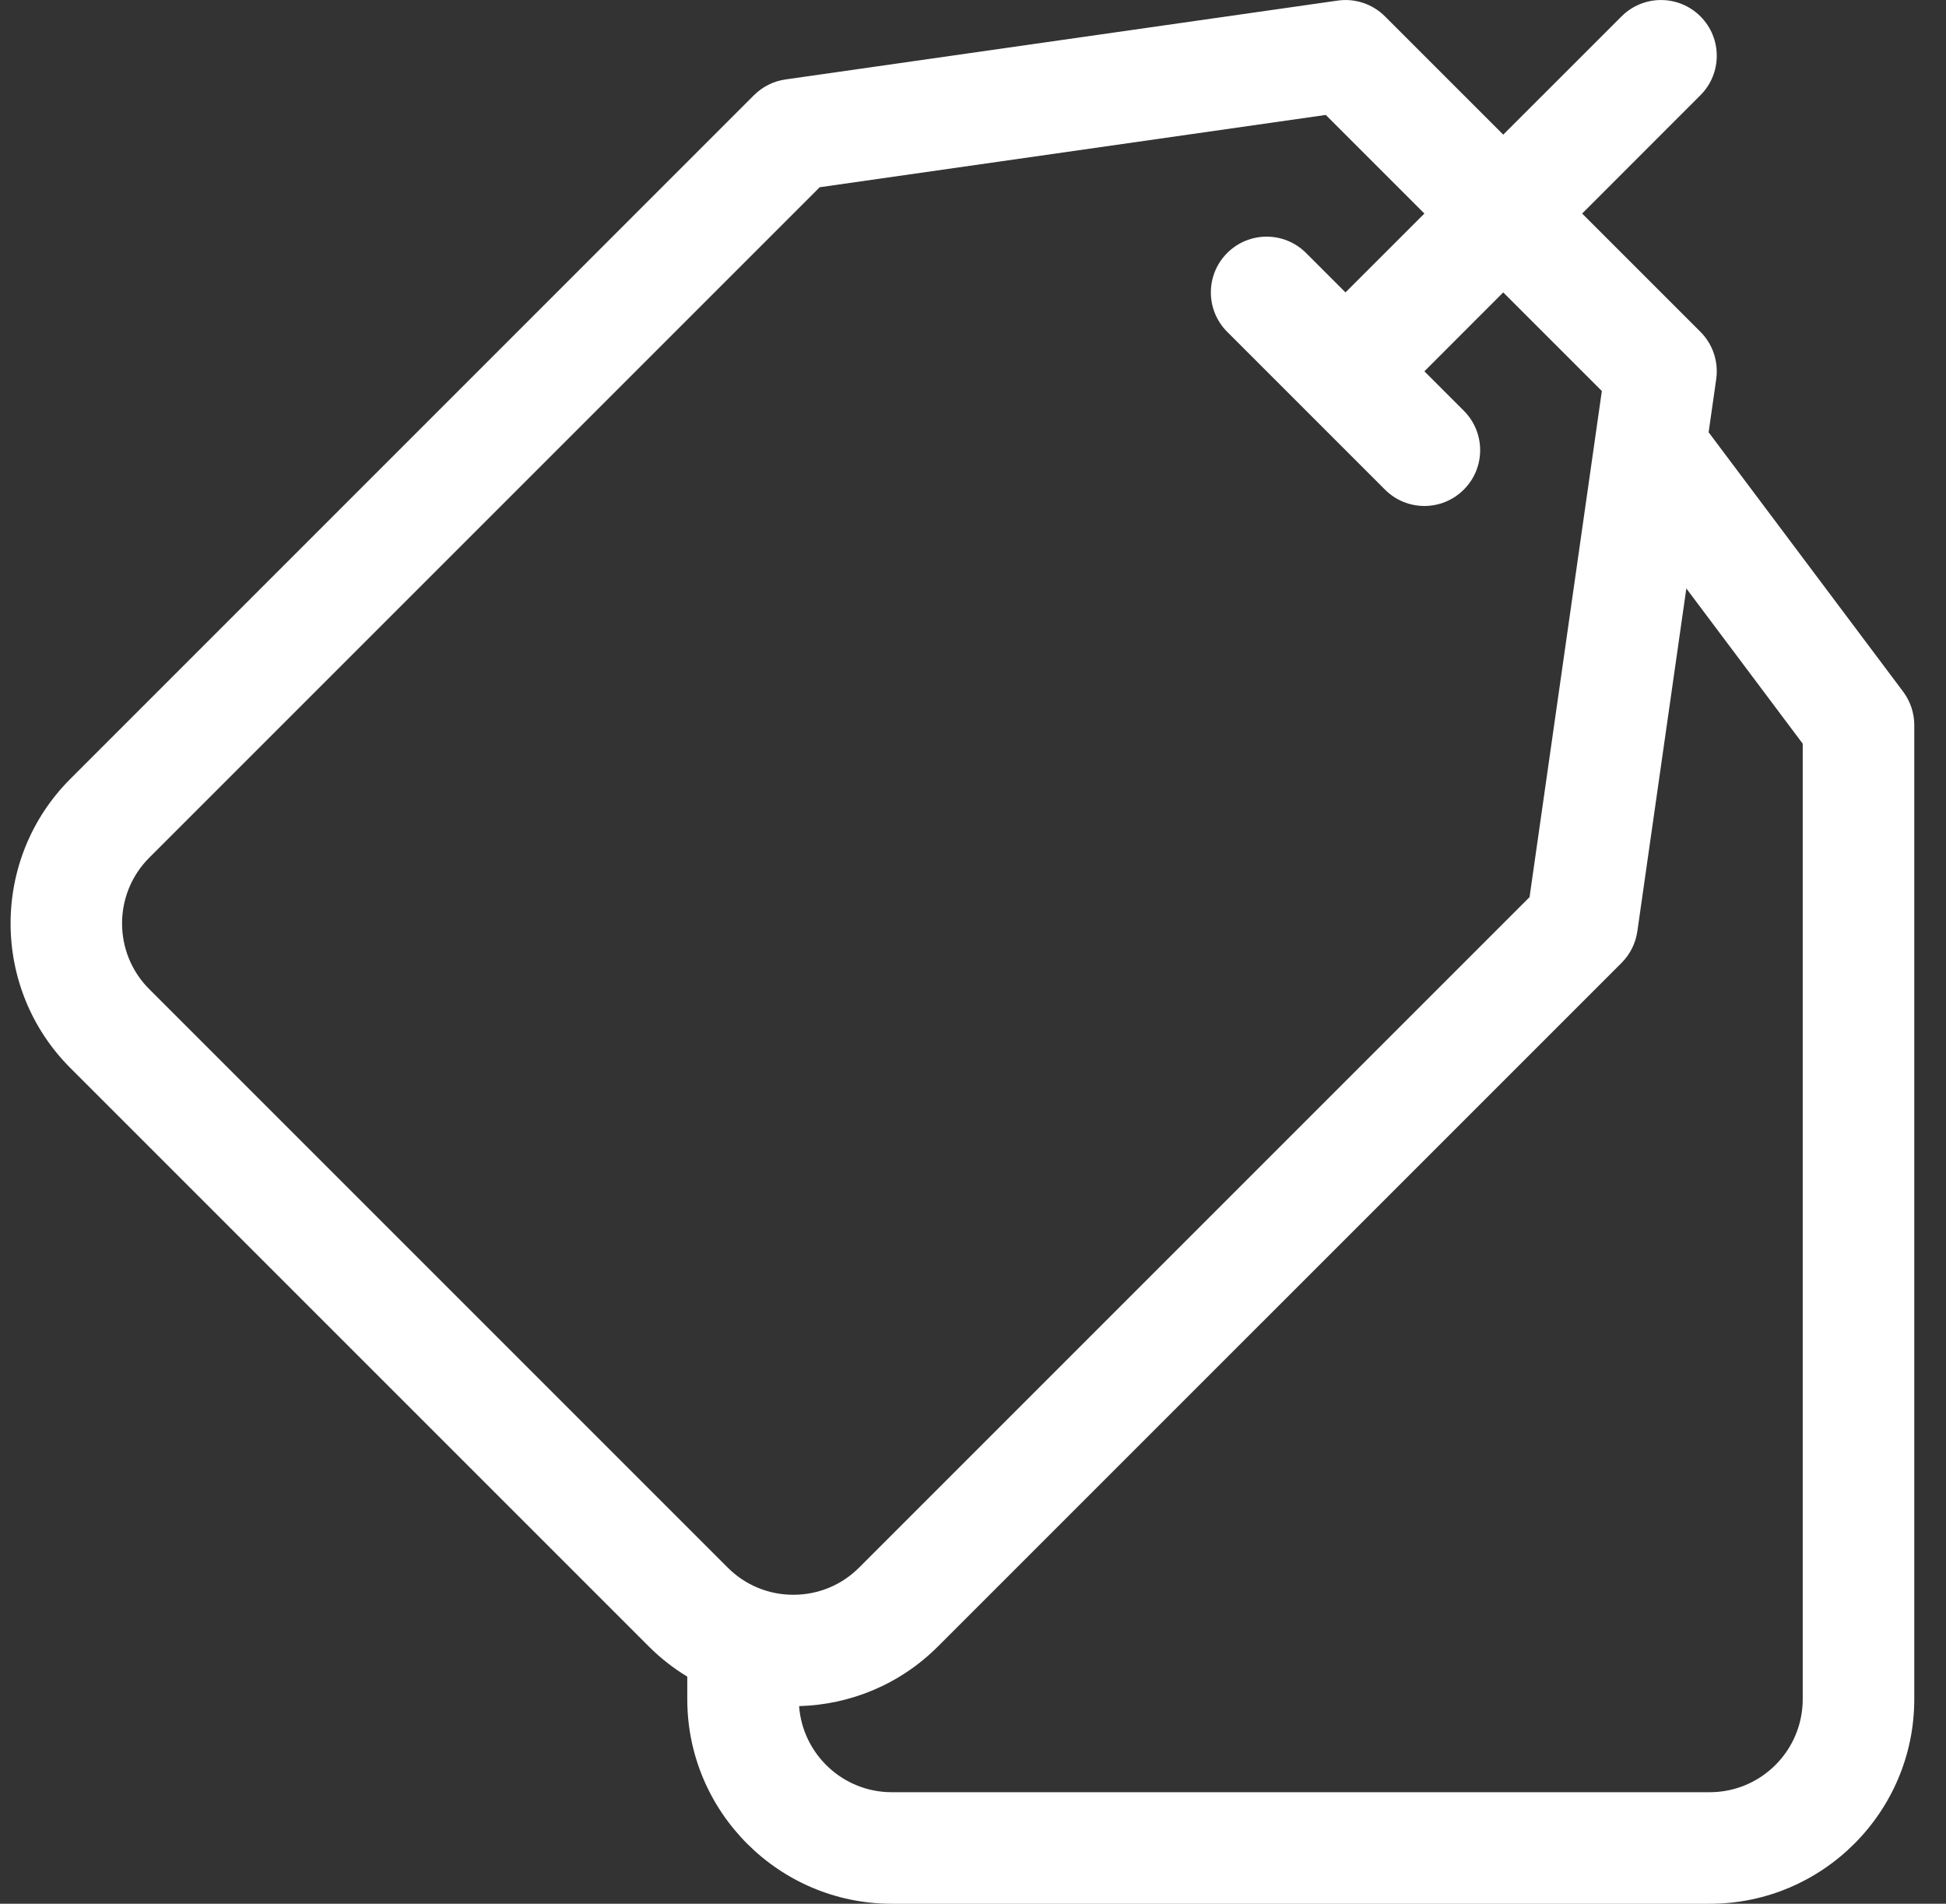 <svg width="46" height="45" viewBox="0 0 46 45" fill="none" xmlns="http://www.w3.org/2000/svg">
<rect x="0" y="0" width="46" height="45" fill="#333333" stroke="none"/>
<path d="M44.986 16.348L40.389 10.218L40.568 8.963C40.627 8.552 40.489 8.138 40.196 7.844L37.399 5.048L40.195 2.251C40.71 1.736 40.71 0.901 40.195 0.387C39.681 -0.128 38.846 -0.128 38.331 0.387L35.534 3.183L32.738 0.387C32.444 0.093 32.03 -0.045 31.619 0.014L18.568 1.878C18.285 1.918 18.024 2.049 17.822 2.251L1.664 18.41C-0.221 20.294 -0.221 23.361 1.664 25.246L15.336 38.918C15.616 39.198 15.922 39.435 16.246 39.632V40.166C16.246 42.832 18.415 45.001 21.08 45.001H40.416C43.081 45.001 45.25 42.832 45.25 40.166V17.139C45.25 16.854 45.157 16.576 44.986 16.348ZM3.528 23.381C2.671 22.525 2.671 21.131 3.528 20.274L19.376 4.426L31.339 2.717L33.67 5.048L31.805 6.912L30.873 5.98C30.358 5.465 29.524 5.465 29.009 5.98C28.494 6.495 28.494 7.329 29.009 7.844L32.738 11.573C32.995 11.831 33.333 11.96 33.67 11.96C34.007 11.96 34.345 11.831 34.602 11.573C35.117 11.059 35.117 10.224 34.602 9.709L33.67 8.777L35.534 6.912L37.865 9.243L36.156 21.206L20.308 37.054C19.893 37.469 19.341 37.697 18.754 37.697C18.167 37.697 17.616 37.469 17.201 37.054L3.528 23.381ZM42.613 40.166C42.613 41.378 41.628 42.364 40.416 42.364H21.08C19.923 42.364 18.973 41.465 18.889 40.329C20.082 40.296 21.264 39.827 22.172 38.918L38.331 22.76C38.533 22.558 38.663 22.297 38.704 22.014L39.862 13.91L42.613 17.579V40.166Z" fill="white"/>
</svg>
